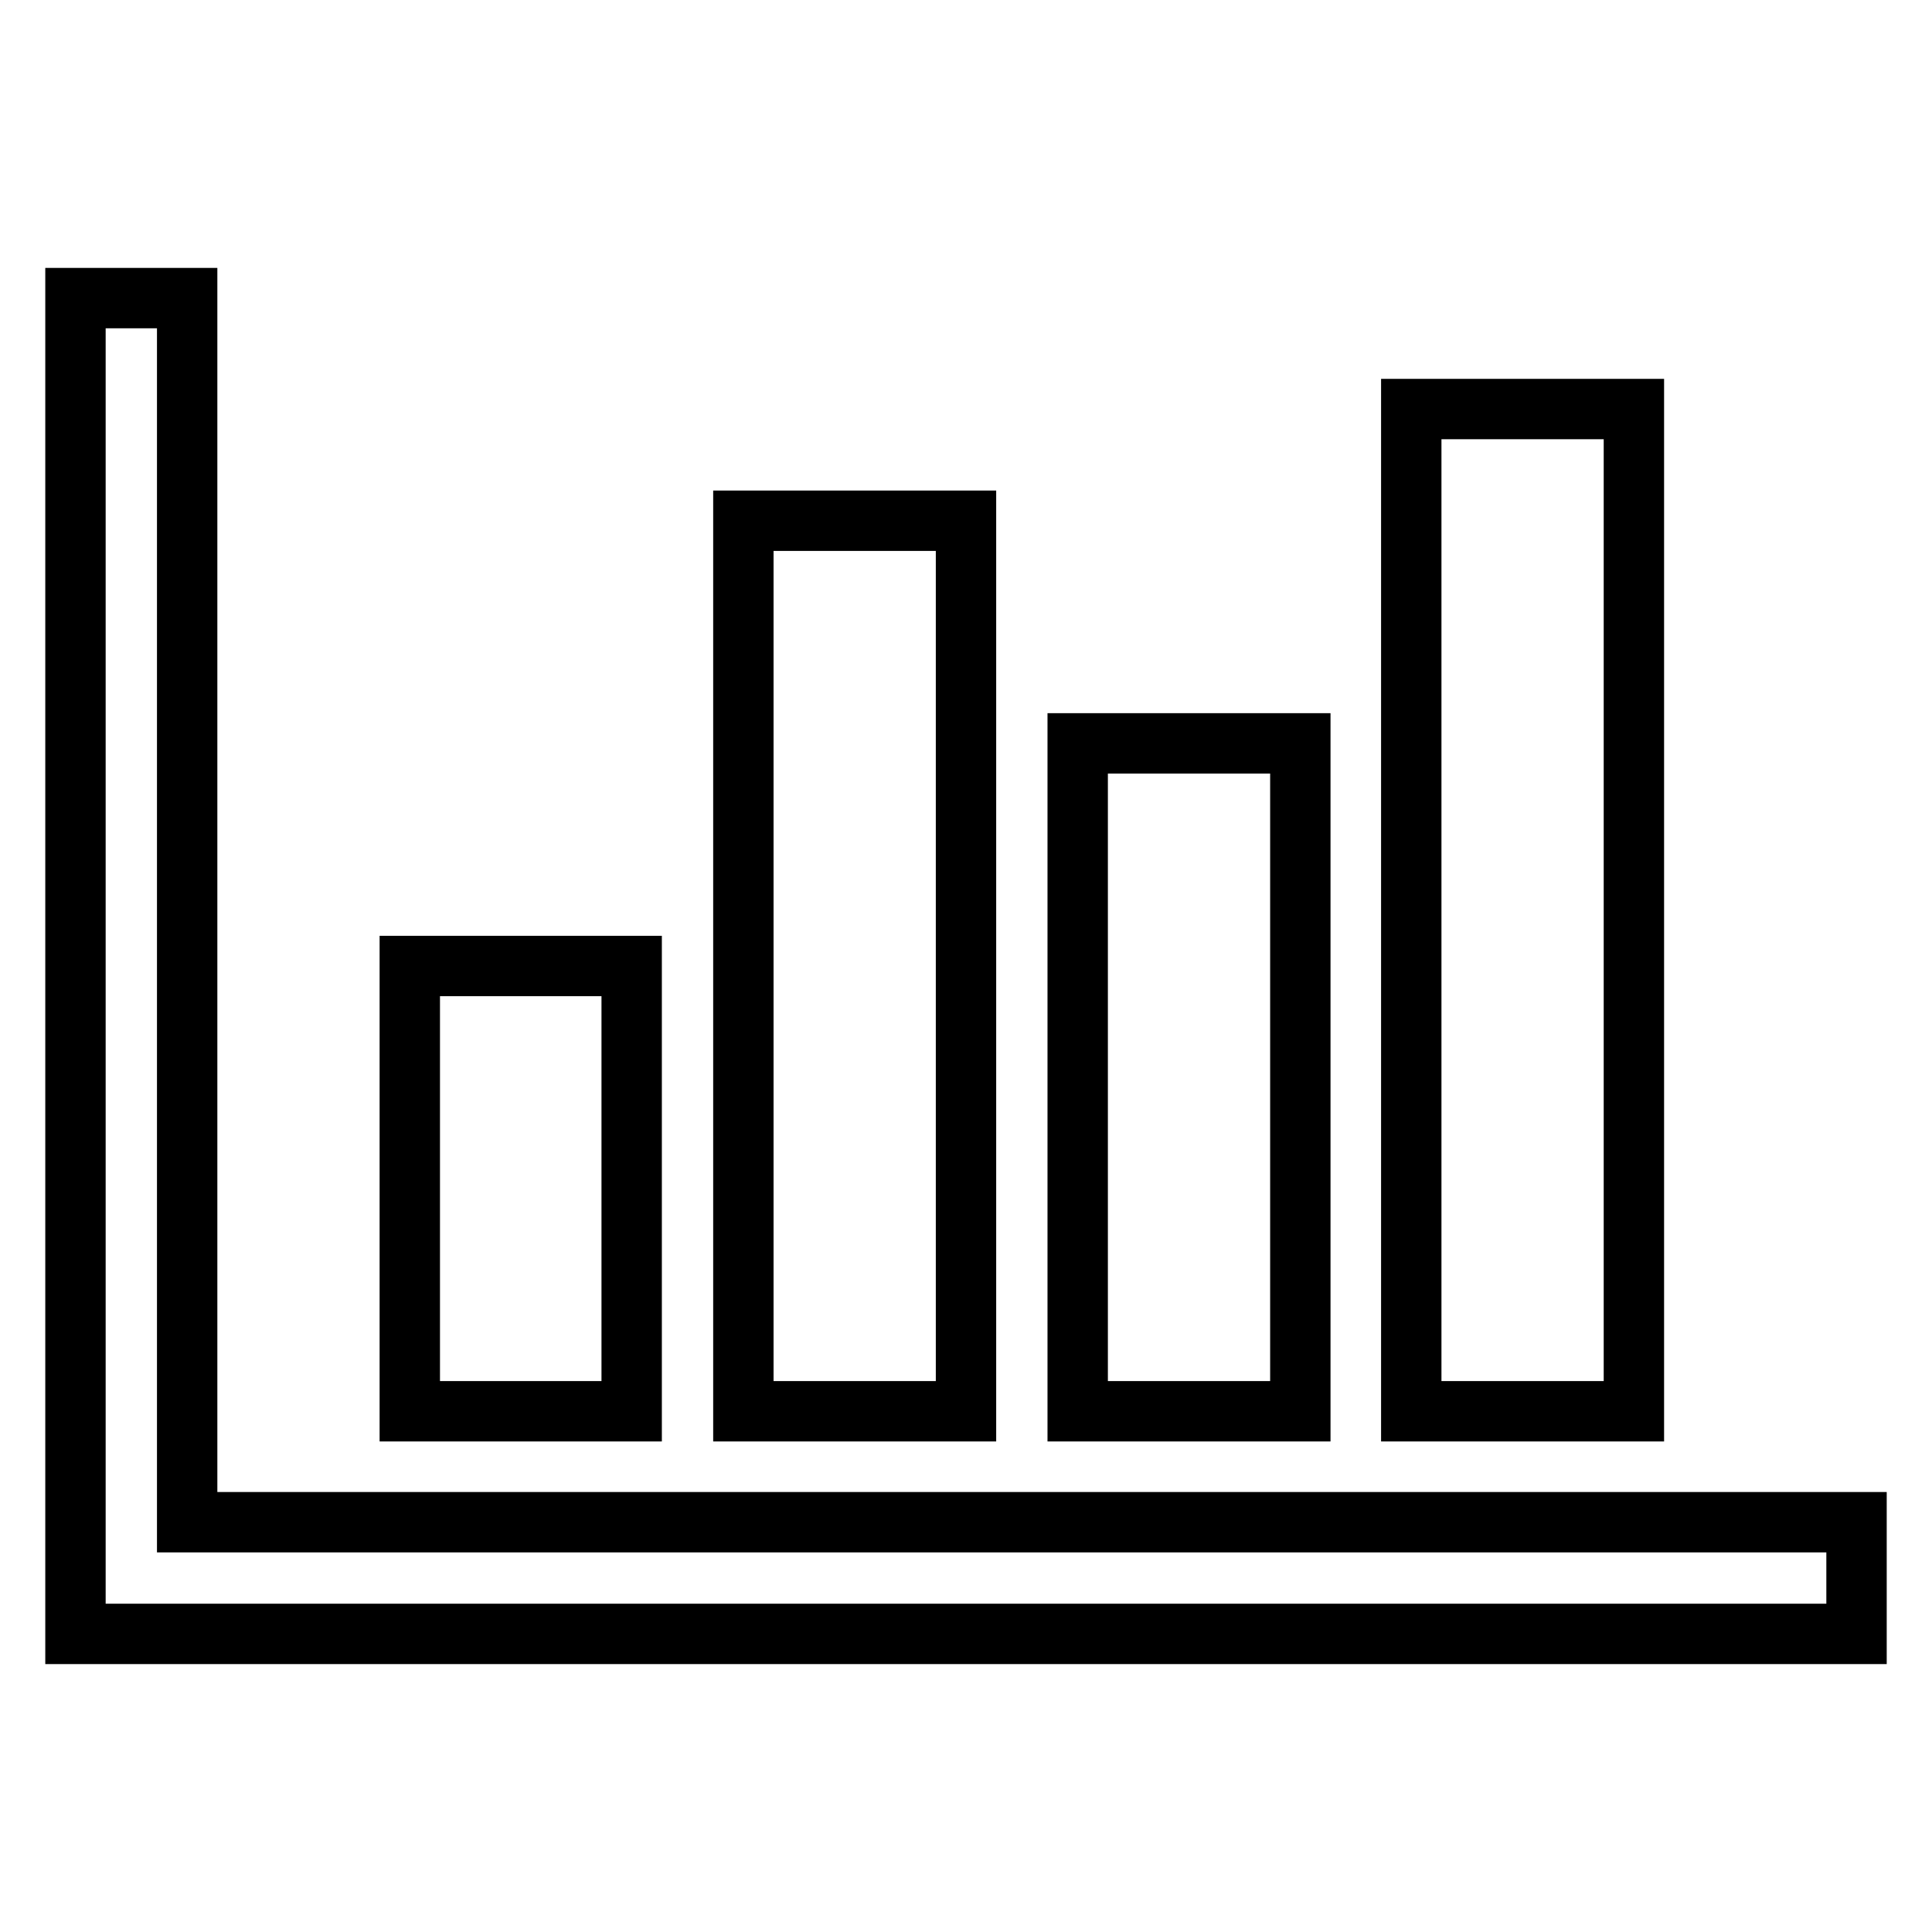 <?xml version="1.0" encoding="utf-8"?>
<!-- Svg Vector Icons : http://www.onlinewebfonts.com/icon -->
<!DOCTYPE svg PUBLIC "-//W3C//DTD SVG 1.1//EN" "http://www.w3.org/Graphics/SVG/1.1/DTD/svg11.dtd">
<svg version="1.1" xmlns="http://www.w3.org/2000/svg" xmlns:xlink="http://www.w3.org/1999/xlink" x="0px" y="0px" viewBox="0 0 256 256" enable-background="new 0 0 256 256" xml:space="preserve">
<g><g><path stroke-width="8" fill-opacity="0" stroke="#000000"  d="M83.7,128v59H54.3v-59H83.7L83.7,128z M128,69v118H98.5V69H128z M246,201.7v14.8H10v-177h14.8v162.2H246L246,201.7z M172.3,98.5V187h-29.5V98.5H172.3L172.3,98.5z M216.5,54.2V187H187V54.2H216.5z"/></g></g>
</svg>